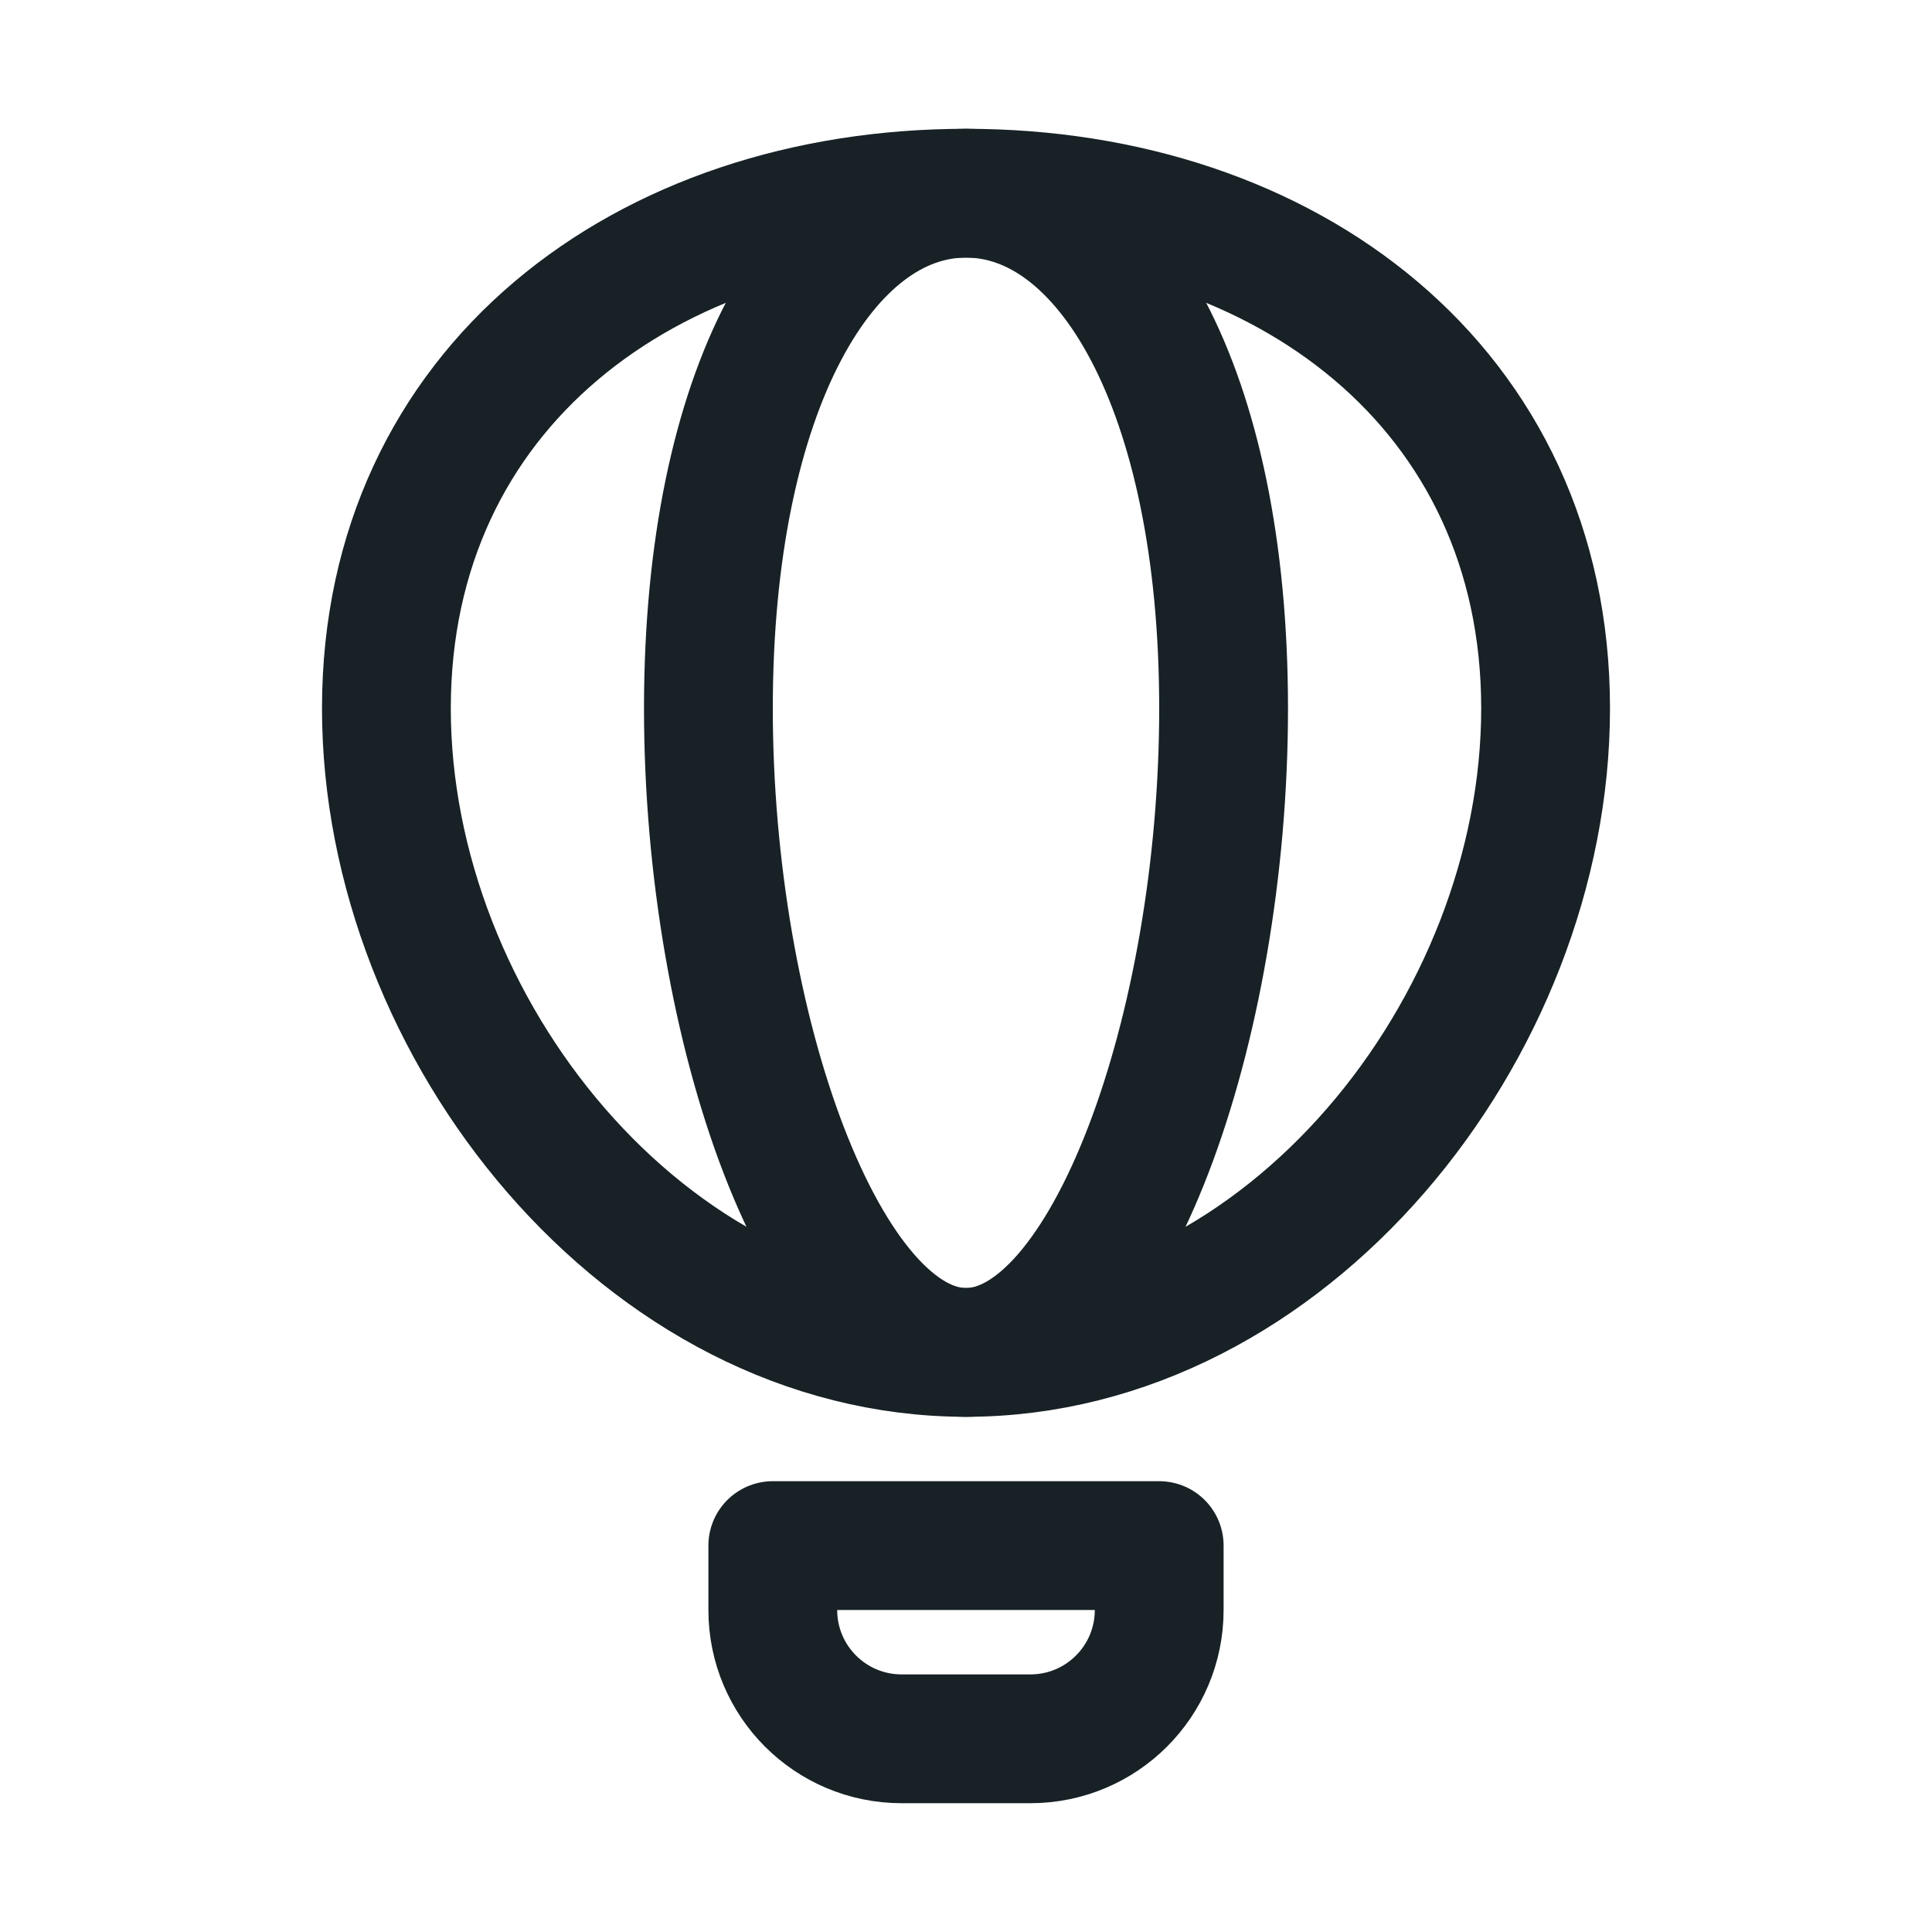 <svg width="30" height="30" viewBox="0 0 30 30" fill="none" xmlns="http://www.w3.org/2000/svg">
<path d="M12 24H18V25C18 26.105 17.105 27 16 27H14C12.895 27 12 26.105 12 25V24Z" stroke="#172126" stroke-width="2" stroke-linecap="round" stroke-linejoin="round"/>
<path d="M24 11C24 15.971 19.971 21 15 21C10.029 21 6 15.971 6 11C6 6.029 10.029 3 15 3C19.971 3 24 6.029 24 11Z" stroke="#172126" stroke-width="2"/>
<path d="M19 11C19 15.971 17.209 21 15 21C12.791 21 11 15.971 11 11C11 6.029 12.791 3 15 3C17.209 3 19 6.029 19 11Z" stroke="#172126" stroke-width="2"/>
</svg>